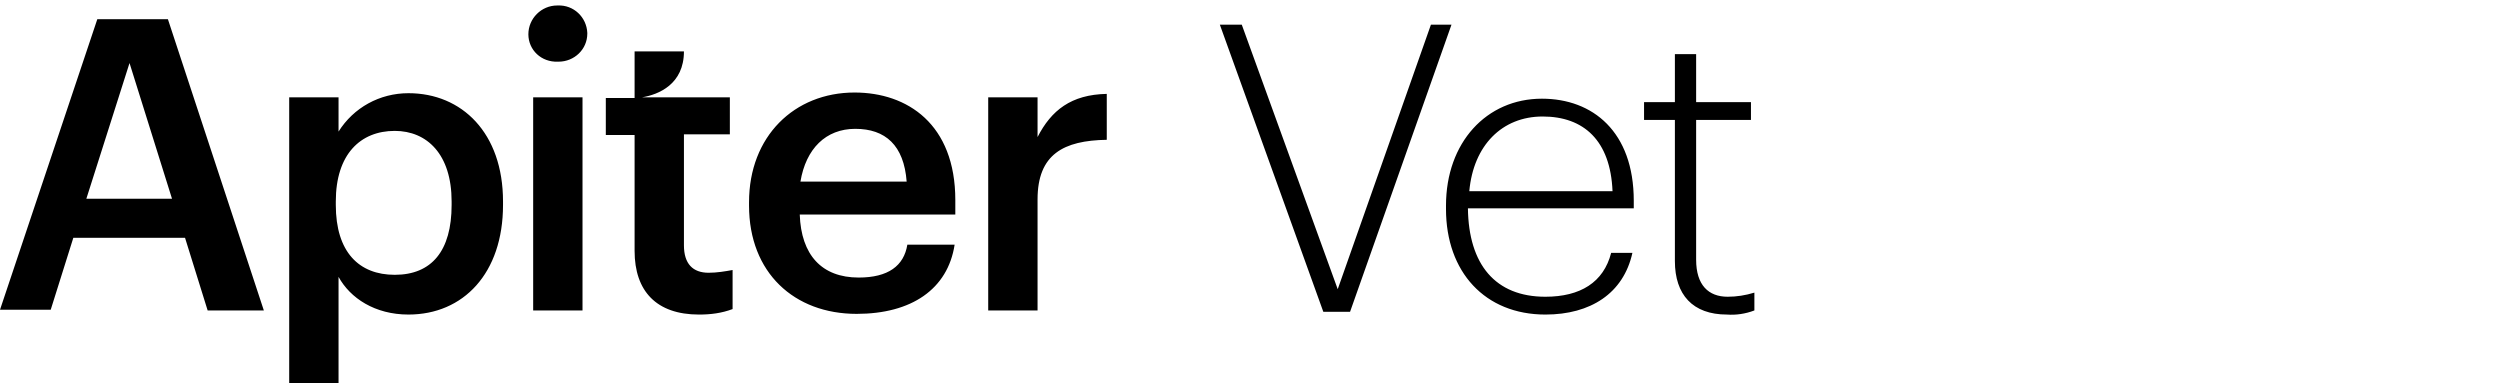 <?xml version="1.0" encoding="utf-8"?>
<!-- Generator: Adobe Illustrator 23.0.0, SVG Export Plug-In . SVG Version: 6.00 Build 0)  -->
<svg version="1.1" id="Capa_1" xmlns="http://www.w3.org/2000/svg" xmlns:xlink="http://www.w3.org/1999/xlink" x="0px" y="0px"
	 viewBox="0 0 364.8 55.9" style="enable-background:new 0 0 364.8 55.9;" xml:space="preserve">
<path id="Trazado_45" d="M14.2,2.8h10.3l14,42.5h-8.2L27,34.7H10.7L7.4,45.2H0L14.2,2.8z M12.6,29h12.5L18.9,9.2L12.6,29z
	 M42.2,14.2h7.2v5c2.2-3.5,6-5.6,10.2-5.6c7.8,0,13.8,5.8,13.8,15.8v0.5c0,10-5.8,16-13.8,16c-4.9,0-8.5-2.4-10.2-5.5v15.5h-7.2
	V14.2z M65.9,29.9v-0.5c0-6.9-3.6-10.3-8.3-10.3c-5,0-8.6,3.4-8.6,10.3v0.5c0,6.9,3.4,10.2,8.6,10.2C63,40.1,65.9,36.6,65.9,29.9
	L65.9,29.9z M77.1,5c0-2.3,1.9-4.2,4.2-4.2c0,0,0.1,0,0.1,0c2.3-0.1,4.2,1.7,4.3,4c0,0,0,0.1,0,0.1c0,2.3-1.9,4.1-4.2,4.1
	c0,0-0.1,0-0.1,0C79,9.1,77.1,7.3,77.1,5C77.1,5,77.1,5,77.1,5L77.1,5z M77.8,14.2H85v31.1h-7.2V14.2z M109.3,30v-0.5
	c0-9.6,6.6-16,15.4-16c7.7,0,14.7,4.6,14.7,15.7v2.1h-22.7c0.2,5.9,3.2,9.2,8.6,9.2c4.3,0,6.6-1.7,7.1-4.8h6.9
	c-1,6.5-6.3,10.1-14.3,10.1C115.9,45.8,109.3,39.8,109.3,30L109.3,30z M132.3,26.5c-0.4-5.3-3.1-7.7-7.5-7.7c-4.3,0-7.2,2.9-8,7.7
	H132.3z M144.2,14.2h7.2V20c2-3.9,4.9-6.2,10.1-6.3v6.7c-6.3,0.1-10.1,2.1-10.1,8.7v16.2h-7.2V14.2z M103.4,39.8
	c-2.3,0-3.6-1.3-3.6-4V19.6h6.7v-5.4H93.7c0,0,0,0,0,0s0,0,0,0c2.4-0.4,6.1-1.9,6.1-6.7h-7.2v6.8h-4.2v5.4h4.2v16.9
	c0,5.9,3.2,9.3,9.4,9.3c1.7,0,3.3-0.2,4.9-0.8v-5.7C105.8,39.6,104.6,39.8,103.4,39.8z M178,3.6h3.2l14,38.6l13.6-38.6h3L197,45.5
	h-3.9L178,3.6z M211,30.5V30c0-9.2,5.9-15.6,14-15.6c7.4,0,13.4,4.8,13.4,14.9v1.1h-24.2c0.1,8.2,4,12.9,11.3,12.9
	c5.1,0,8.5-2.1,9.6-6.4h3.1c-1.3,5.9-6.1,9-12.7,9C216.7,45.9,211,39.7,211,30.5L211,30.5z M235.3,27.9C235,20.5,231.1,17,225.1,17
	c-5.9,0-10.1,4.2-10.7,10.9H235.3z M244.4,38.1V17.5h-4.5v-2.6h4.5v-7h3.1v7h8v2.6h-8v20.4c0,3.7,1.8,5.4,4.6,5.4
	c1.3,0,2.6-0.2,3.9-0.6v2.6c-1.3,0.5-2.7,0.7-4,0.6C247,45.9,244.4,43,244.4,38.1L244.4,38.1z"/>
</svg>
